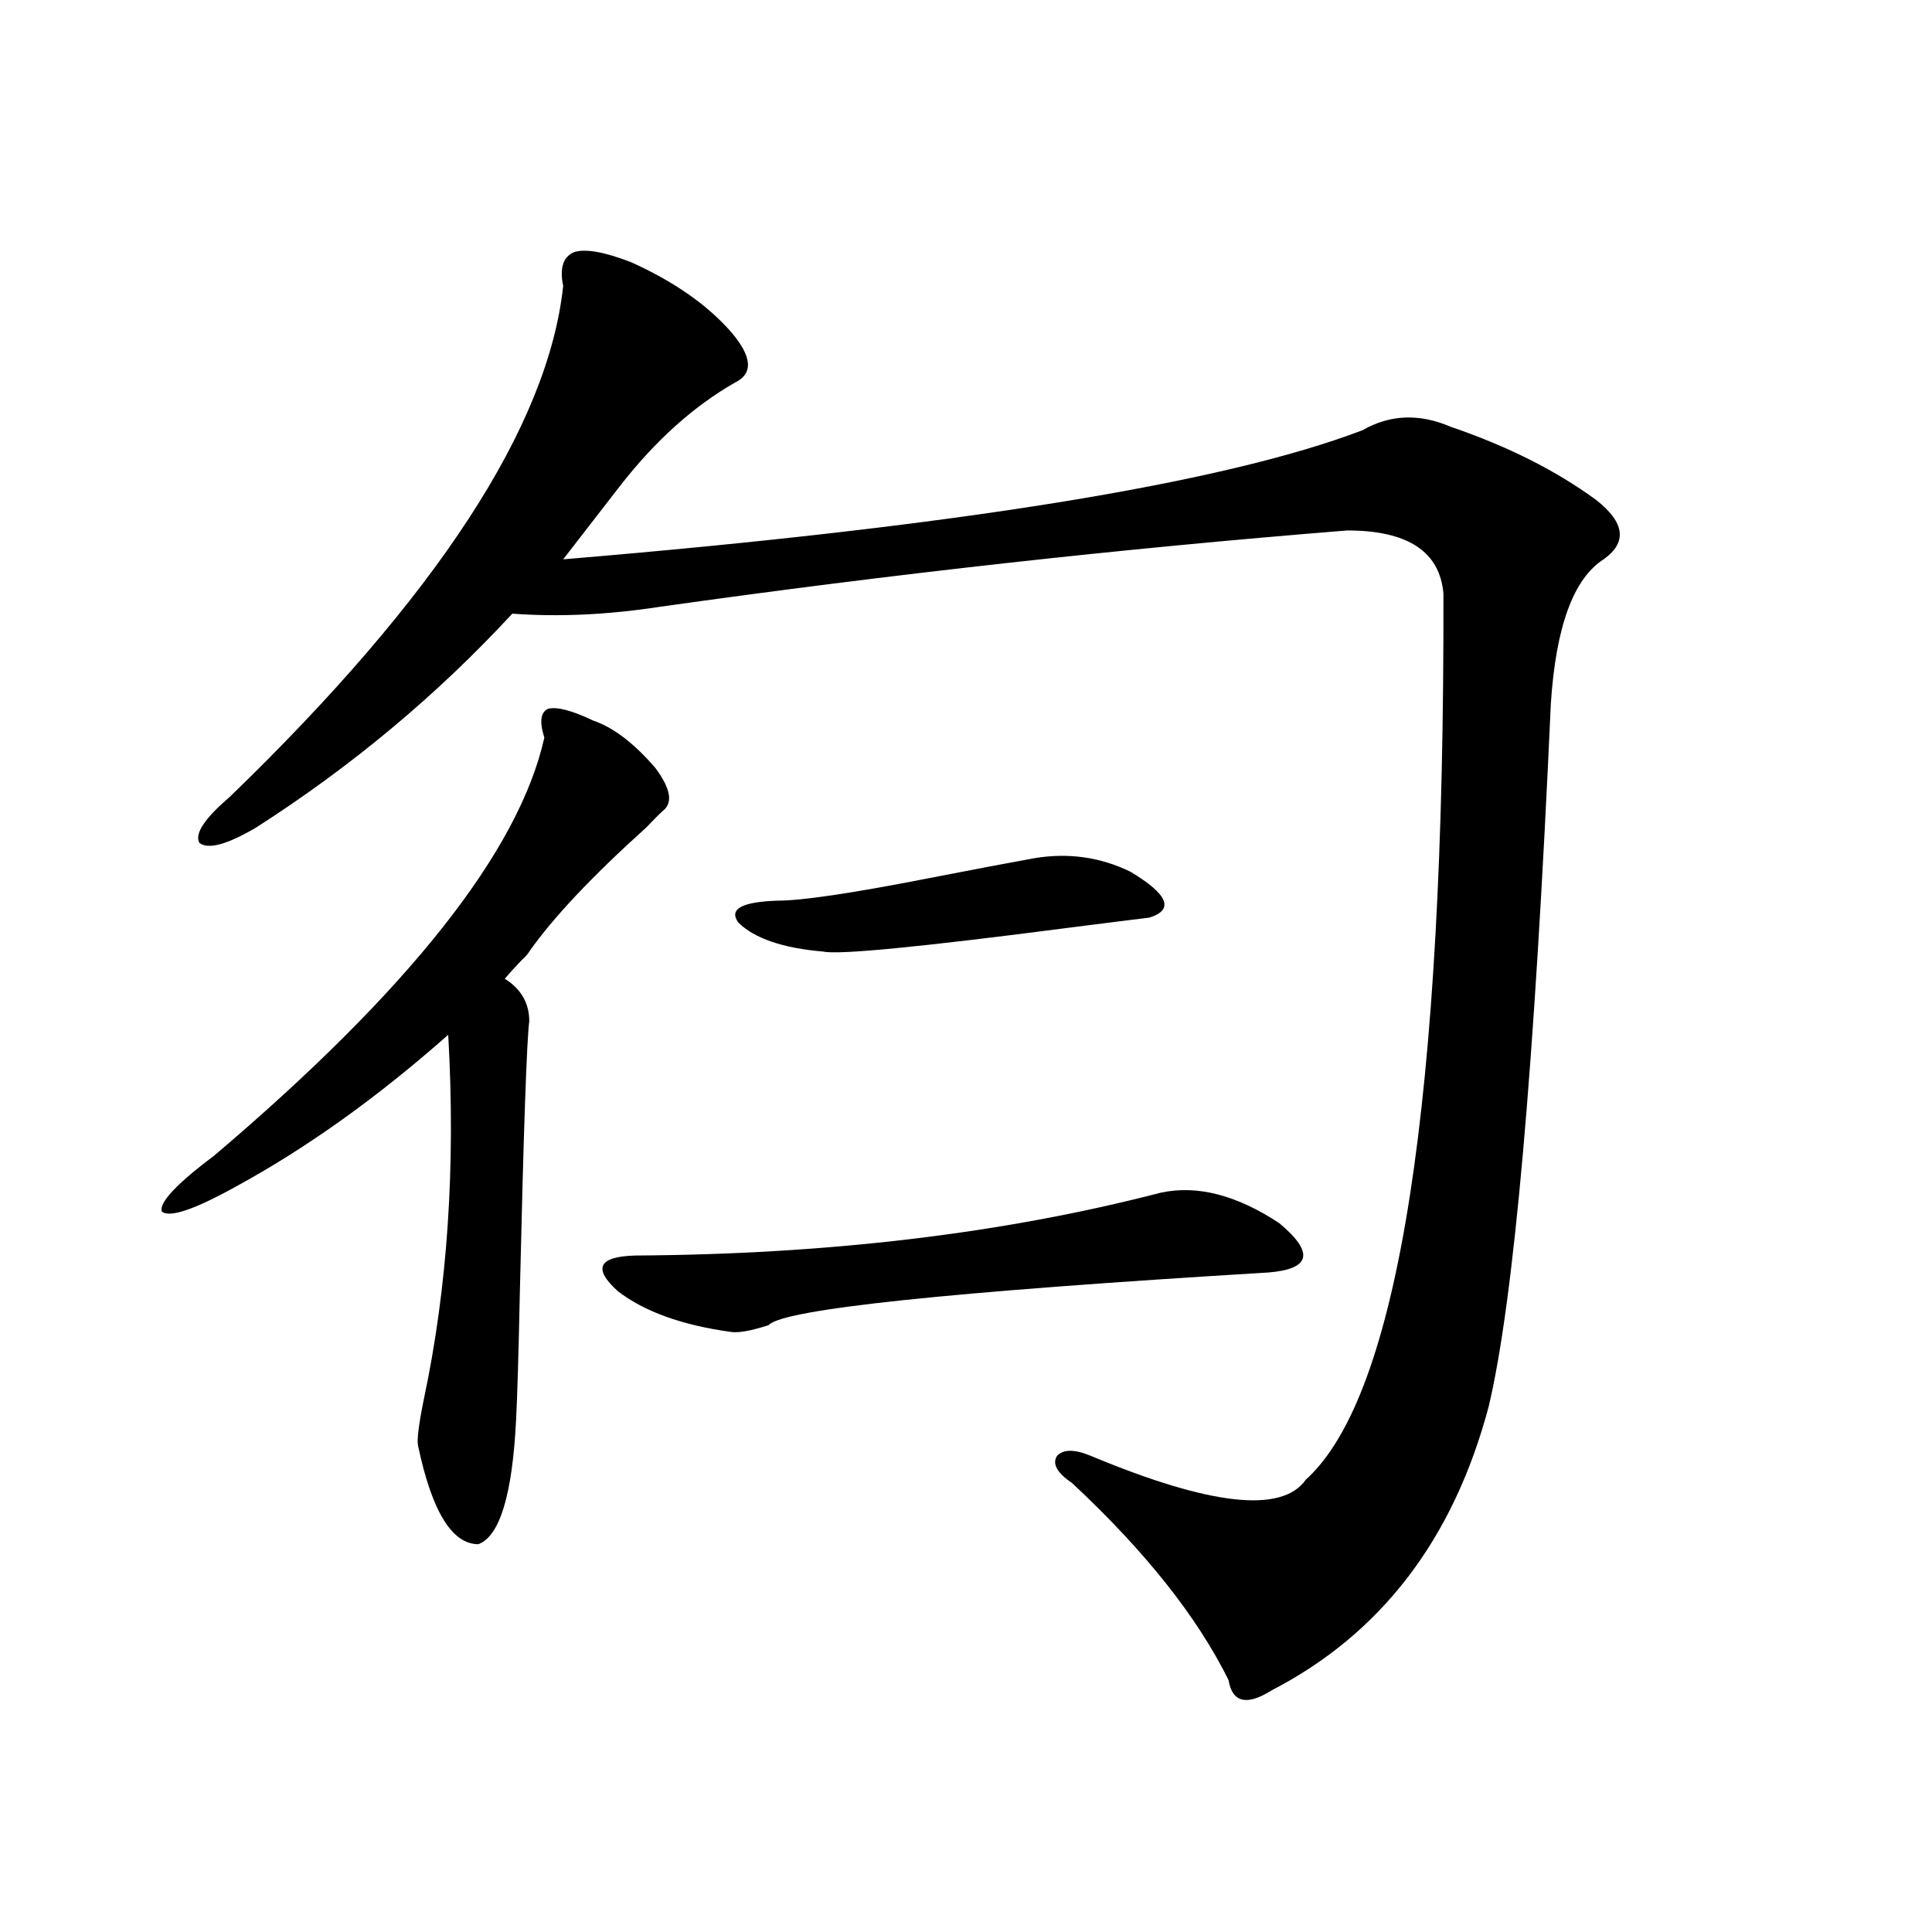 <?xml version="1.0" encoding="utf-8"?>
<!-- Generator: Adobe Illustrator 16.0.0, SVG Export Plug-In . SVG Version: 6.00 Build 0)  -->
<!DOCTYPE svg PUBLIC "-//W3C//DTD SVG 1.1//EN" "http://www.w3.org/Graphics/SVG/1.1/DTD/svg11.dtd">
<svg version="1.1" id="图层_1" xmlns="http://www.w3.org/2000/svg" xmlns:xlink="http://www.w3.org/1999/xlink" x="0px" y="0px"
	 width="1000px" height="1000px" viewBox="0 0 1000 1000" enable-background="new 0 0 1000 1000" xml:space="preserve">
<path d="M307.114,373.004c10.396,3.516,21.128,11.728,32.194,24.609c7.805,10.547,9.101,17.88,3.902,21.973
	c-1.951,1.758-4.878,4.696-8.78,8.789c-27.972,25.2-48.139,46.582-60.486,64.16c-0.655,1.181-1.951,2.637-3.902,4.395
	c-3.902,4.106-6.829,7.333-8.78,9.668c8.445,5.273,12.683,12.606,12.683,21.973c-1.311,9.97-2.927,56.841-4.878,140.625
	c-0.655,31.641-1.311,53.613-1.951,65.918c-1.951,38.672-8.46,60.067-19.512,64.16c-13.658,0-24.069-16.987-31.219-50.977
	c-0.655-2.925,0.32-10.835,2.927-23.73c12.348-58.008,16.585-120.987,12.683-188.965c-36.432,32.231-72.849,58.31-109.266,78.223
	c-22.118,12.305-35.121,16.699-39.023,13.184c-1.311-4.683,7.805-14.351,27.316-29.004
	c100.806-85.542,157.71-157.612,170.728-216.211c-2.606-8.198-1.951-13.184,1.951-14.941
	C288.243,365.685,296.048,367.73,307.114,373.004z M291.505,148.004c-1.951-9.366,0-15.23,5.854-17.578
	c5.854-1.758,15.609,0,29.268,5.273c22.104,9.97,39.344,21.973,51.706,36.035c11.052,12.895,11.707,21.684,1.951,26.367
	c-21.463,12.305-41.31,30.185-59.511,53.613l-29.268,37.793c203.563-16.987,341.455-39.249,413.648-66.797
	c14.299-8.199,29.588-8.789,45.853-1.758c29.268,9.97,54.298,22.563,75.12,37.793c14.954,11.728,16.25,21.973,3.902,30.762
	c-15.609,9.97-24.725,34.868-27.316,74.707c-8.46,188.086-19.191,309.375-32.194,363.867
	c-18.216,68.555-55.608,117.472-112.192,146.777c-13.018,8.198-20.487,6.44-22.438-5.273
	c-16.265-32.821-43.261-66.797-80.974-101.953c-7.805-5.273-10.411-9.956-7.805-14.063c3.247-3.516,9.101-3.516,17.561,0
	c61.782,25.79,98.854,29.883,111.217,12.305c48.124-43.354,71.858-196.284,71.218-458.789c-1.951-21.671-18.536-32.52-49.755-32.52
	c-117.07,9.38-235.771,22.563-356.089,39.551c-26.676,4.106-52.041,5.273-76.096,3.516c-39.023,42.188-83.26,79.102-132.68,110.742
	c-14.969,8.789-24.725,11.426-29.268,7.91c-2.606-4.683,2.592-12.593,15.609-23.73C226.141,308.844,283.7,220.664,291.505,148.004z
	 M600.766,617.34c18.856-4.093,39.344,1.181,61.462,15.82c18.201,15.243,16.25,23.73-5.854,25.488
	c-165.209,9.97-251.381,19.048-258.53,27.246c-9.115,2.938-15.609,4.106-19.512,3.516c-25.365-3.516-44.877-10.547-58.535-21.094
	c-13.018-11.714-10.091-17.866,8.78-18.457C428.728,649.282,519.457,638.434,600.766,617.34z M535.401,444.195
	c17.561-2.925,34.146-0.577,49.755,7.031c19.512,11.728,22.759,19.638,9.756,23.73c-9.756,1.181-23.749,2.938-41.95,5.273
	c-76.751,9.97-119.021,14.063-126.826,12.305c-20.822-1.758-35.456-6.729-43.901-14.941c-5.213-7.031,1.616-10.835,20.487-11.426
	c12.348,0,38.048-3.804,77.071-11.426C503.848,450.06,522.384,446.544,535.401,444.195z"/>
</svg>
